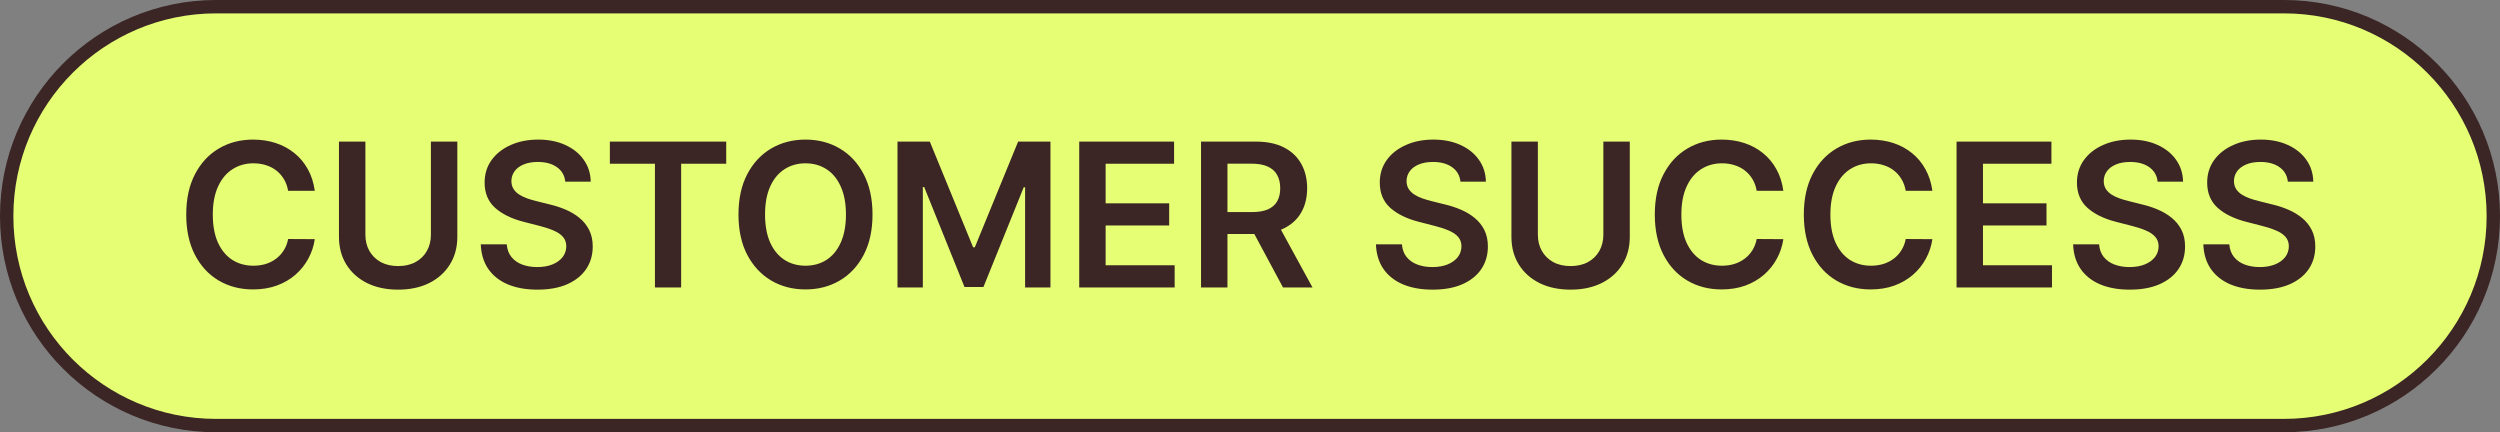 <svg width="561" height="97" viewBox="0 0 561 97" fill="none" xmlns="http://www.w3.org/2000/svg">
<rect x="0" y="0" width="561" height="97" fill="#808080" stroke="none"/>
<path d="M48.5 1.5H512.5C538.457 1.5 559.5 22.543 559.5 48.5C559.5 74.457 538.457 95.5 512.5 95.5H48.5C22.543 95.5 1.5 74.457 1.5 48.5C1.5 22.543 22.543 1.5 48.5 1.5Z" fill="#E5FE73"/>
<path d="M48.5 1.5H512.5C538.457 1.5 559.5 22.543 559.5 48.5C559.5 74.457 538.457 95.5 512.5 95.5H48.5C22.543 95.5 1.5 74.457 1.5 48.5C1.5 22.543 22.543 1.5 48.5 1.5Z" stroke="#3B2525" stroke-width="3"/>
<path d="M70.635 42.815H64.659C64.488 41.835 64.174 40.967 63.716 40.21C63.258 39.443 62.688 38.793 62.006 38.261C61.324 37.728 60.546 37.328 59.673 37.062C58.81 36.785 57.878 36.647 56.876 36.647C55.097 36.647 53.52 37.094 52.146 37.989C50.772 38.873 49.696 40.173 48.918 41.888C48.141 43.593 47.752 45.675 47.752 48.136C47.752 50.64 48.141 52.749 48.918 54.465C49.706 56.169 50.782 57.458 52.146 58.332C53.52 59.195 55.092 59.626 56.86 59.626C57.84 59.626 58.757 59.498 59.609 59.242C60.472 58.976 61.244 58.587 61.926 58.076C62.618 57.565 63.199 56.936 63.668 56.19C64.147 55.445 64.478 54.592 64.659 53.633L70.635 53.666C70.411 55.221 69.927 56.68 69.181 58.044C68.446 59.408 67.482 60.611 66.289 61.656C65.095 62.689 63.7 63.499 62.102 64.085C60.504 64.66 58.73 64.947 56.78 64.947C53.904 64.947 51.337 64.282 49.078 62.95C46.819 61.618 45.04 59.695 43.741 57.181C42.441 54.667 41.791 51.652 41.791 48.136C41.791 44.61 42.446 41.595 43.757 39.092C45.067 36.577 46.851 34.654 49.11 33.323C51.368 31.991 53.925 31.325 56.78 31.325C58.602 31.325 60.296 31.581 61.862 32.092C63.428 32.604 64.824 33.355 66.049 34.346C67.274 35.326 68.281 36.529 69.069 37.957C69.868 39.374 70.39 40.993 70.635 42.815ZM96.695 31.773H102.623V53.154C102.623 55.498 102.069 57.559 100.961 59.338C99.864 61.117 98.319 62.508 96.327 63.509C94.335 64.5 92.007 64.995 89.344 64.995C86.67 64.995 84.337 64.5 82.345 63.509C80.352 62.508 78.808 61.117 77.71 59.338C76.613 57.559 76.064 55.498 76.064 53.154V31.773H81.993V52.659C81.993 54.022 82.291 55.237 82.888 56.302C83.495 57.367 84.347 58.204 85.445 58.811C86.542 59.408 87.842 59.706 89.344 59.706C90.846 59.706 92.146 59.408 93.243 58.811C94.351 58.204 95.203 57.367 95.8 56.302C96.396 55.237 96.695 54.022 96.695 52.659V31.773ZM126.853 40.77C126.704 39.374 126.076 38.287 124.968 37.51C123.87 36.732 122.443 36.343 120.685 36.343C119.449 36.343 118.389 36.529 117.505 36.902C116.621 37.275 115.944 37.781 115.475 38.42C115.007 39.06 114.767 39.789 114.756 40.61C114.756 41.291 114.911 41.883 115.22 42.383C115.539 42.884 115.971 43.31 116.514 43.662C117.057 44.003 117.659 44.291 118.32 44.525C118.98 44.759 119.646 44.956 120.317 45.116L123.386 45.883C124.621 46.171 125.809 46.56 126.949 47.05C128.1 47.54 129.128 48.158 130.033 48.903C130.949 49.649 131.674 50.549 132.207 51.604C132.739 52.659 133.006 53.895 133.006 55.311C133.006 57.229 132.515 58.918 131.535 60.377C130.555 61.826 129.138 62.961 127.285 63.781C125.442 64.591 123.21 64.995 120.589 64.995C118.043 64.995 115.832 64.601 113.957 63.813C112.093 63.025 110.633 61.874 109.579 60.361C108.535 58.848 107.97 57.005 107.885 54.832H113.718C113.803 55.972 114.154 56.92 114.772 57.676C115.39 58.433 116.194 58.998 117.185 59.37C118.187 59.743 119.305 59.93 120.541 59.93C121.83 59.93 122.959 59.738 123.929 59.354C124.909 58.96 125.676 58.417 126.23 57.724C126.784 57.021 127.066 56.201 127.077 55.264C127.066 54.411 126.816 53.708 126.326 53.154C125.836 52.59 125.149 52.121 124.264 51.748C123.391 51.364 122.368 51.023 121.196 50.725L117.473 49.766C114.778 49.074 112.647 48.025 111.081 46.618C109.525 45.201 108.748 43.321 108.748 40.977C108.748 39.049 109.27 37.36 110.314 35.912C111.368 34.463 112.801 33.339 114.612 32.54C116.424 31.73 118.474 31.325 120.765 31.325C123.087 31.325 125.122 31.73 126.869 32.54C128.627 33.339 130.007 34.452 131.008 35.88C132.009 37.297 132.526 38.926 132.558 40.77H126.853ZM136.853 36.742V31.773H162.964V36.742H152.849V64.5H146.968V36.742H136.853ZM195.791 48.136C195.791 51.663 195.131 54.683 193.81 57.197C192.5 59.701 190.71 61.618 188.441 62.95C186.182 64.282 183.62 64.947 180.754 64.947C177.888 64.947 175.321 64.282 173.052 62.95C170.793 61.608 169.003 59.685 167.682 57.181C166.372 54.667 165.717 51.652 165.717 48.136C165.717 44.61 166.372 41.595 167.682 39.092C169.003 36.577 170.793 34.654 173.052 33.323C175.321 31.991 177.888 31.325 180.754 31.325C183.62 31.325 186.182 31.991 188.441 33.323C190.71 34.654 192.5 36.577 193.81 39.092C195.131 41.595 195.791 44.61 195.791 48.136ZM189.831 48.136C189.831 45.654 189.442 43.561 188.664 41.856C187.897 40.141 186.832 38.847 185.468 37.973C184.105 37.089 182.533 36.647 180.754 36.647C178.975 36.647 177.404 37.089 176.04 37.973C174.676 38.847 173.606 40.141 172.828 41.856C172.061 43.561 171.677 45.654 171.677 48.136C171.677 50.619 172.061 52.717 172.828 54.432C173.606 56.137 174.676 57.431 176.04 58.316C177.404 59.189 178.975 59.626 180.754 59.626C182.533 59.626 184.105 59.189 185.468 58.316C186.832 57.431 187.897 56.137 188.664 54.432C189.442 52.717 189.831 50.619 189.831 48.136ZM201.396 31.773H208.651L218.367 55.487H218.751L228.467 31.773H235.722V64.5H230.033V42.016H229.729L220.684 64.404H216.434L207.389 41.968H207.085V64.5H201.396V31.773ZM242.178 64.5V31.773H263.463V36.742H248.106V45.627H262.361V50.597H248.106V59.53H263.591V64.5H242.178ZM269.512 64.5V31.773H281.784C284.299 31.773 286.408 32.209 288.113 33.083C289.828 33.957 291.122 35.182 291.996 36.758C292.88 38.325 293.322 40.152 293.322 42.24C293.322 44.338 292.875 46.16 291.98 47.705C291.095 49.239 289.79 50.427 288.065 51.269C286.339 52.099 284.219 52.515 281.705 52.515H272.963V47.593H280.905C282.376 47.593 283.58 47.391 284.517 46.986C285.455 46.57 286.147 45.968 286.594 45.18C287.053 44.381 287.282 43.401 287.282 42.24C287.282 41.078 287.053 40.088 286.594 39.267C286.136 38.436 285.439 37.808 284.501 37.382C283.564 36.945 282.354 36.727 280.874 36.727H275.44V64.5H269.512ZM286.419 49.67L294.521 64.5H287.905L279.947 49.67H286.419ZM327.727 40.77C327.578 39.374 326.95 38.287 325.842 37.51C324.744 36.732 323.317 36.343 321.559 36.343C320.323 36.343 319.263 36.529 318.379 36.902C317.495 37.275 316.818 37.781 316.349 38.42C315.881 39.06 315.641 39.789 315.63 40.61C315.63 41.291 315.785 41.883 316.094 42.383C316.413 42.884 316.845 43.31 317.388 43.662C317.931 44.003 318.533 44.291 319.194 44.525C319.854 44.759 320.52 44.956 321.191 45.116L324.26 45.883C325.495 46.171 326.683 46.56 327.823 47.05C328.974 47.54 330.002 48.158 330.907 48.903C331.823 49.649 332.548 50.549 333.081 51.604C333.613 52.659 333.88 53.895 333.88 55.311C333.88 57.229 333.39 58.918 332.409 60.377C331.429 61.826 330.012 62.961 328.159 63.781C326.316 64.591 324.084 64.995 321.463 64.995C318.917 64.995 316.706 64.601 314.831 63.813C312.967 63.025 311.507 61.874 310.453 60.361C309.409 58.848 308.844 57.005 308.759 54.832H314.592C314.677 55.972 315.028 56.92 315.646 57.676C316.264 58.433 317.068 58.998 318.059 59.37C319.061 59.743 320.179 59.93 321.415 59.93C322.704 59.93 323.833 59.738 324.803 59.354C325.783 58.96 326.55 58.417 327.104 57.724C327.658 57.021 327.94 56.201 327.951 55.264C327.94 54.411 327.69 53.708 327.2 53.154C326.71 52.59 326.023 52.121 325.138 51.748C324.265 51.364 323.242 51.023 322.07 50.725L318.347 49.766C315.652 49.074 313.521 48.025 311.955 46.618C310.399 45.201 309.622 43.321 309.622 40.977C309.622 39.049 310.144 37.36 311.188 35.912C312.242 34.463 313.675 33.339 315.486 32.54C317.298 31.73 319.348 31.325 321.639 31.325C323.961 31.325 325.996 31.73 327.743 32.54C329.501 33.339 330.881 34.452 331.882 35.88C332.883 37.297 333.4 38.926 333.432 40.77H327.727ZM359.795 31.773H365.724V53.154C365.724 55.498 365.17 57.559 364.062 59.338C362.965 61.117 361.42 62.508 359.428 63.509C357.436 64.5 355.108 64.995 352.444 64.995C349.77 64.995 347.437 64.5 345.445 63.509C343.453 62.508 341.908 61.117 340.811 59.338C339.714 57.559 339.165 55.498 339.165 53.154V31.773H345.094V52.659C345.094 54.022 345.392 55.237 345.989 56.302C346.596 57.367 347.448 58.204 348.545 58.811C349.643 59.408 350.942 59.706 352.444 59.706C353.947 59.706 355.246 59.408 356.344 58.811C357.452 58.204 358.304 57.367 358.9 56.302C359.497 55.237 359.795 54.022 359.795 52.659V31.773ZM400.181 42.815H394.205C394.034 41.835 393.72 40.967 393.262 40.21C392.804 39.443 392.234 38.793 391.552 38.261C390.87 37.728 390.092 37.328 389.219 37.062C388.356 36.785 387.424 36.647 386.422 36.647C384.643 36.647 383.066 37.094 381.692 37.989C380.318 38.873 379.242 40.173 378.464 41.888C377.686 43.593 377.298 45.675 377.298 48.136C377.298 50.64 377.686 52.749 378.464 54.465C379.252 56.169 380.328 57.458 381.692 58.332C383.066 59.195 384.638 59.626 386.406 59.626C387.386 59.626 388.303 59.498 389.155 59.242C390.018 58.976 390.79 58.587 391.472 58.076C392.164 57.565 392.745 56.936 393.214 56.19C393.693 55.445 394.023 54.592 394.205 53.633L400.181 53.666C399.957 55.221 399.473 56.68 398.727 58.044C397.992 59.408 397.028 60.611 395.834 61.656C394.641 62.689 393.246 63.499 391.648 64.085C390.05 64.66 388.276 64.947 386.326 64.947C383.45 64.947 380.882 64.282 378.624 62.95C376.365 61.618 374.586 59.695 373.287 57.181C371.987 54.667 371.337 51.652 371.337 48.136C371.337 44.61 371.992 41.595 373.303 39.092C374.613 36.577 376.397 34.654 378.656 33.323C380.914 31.991 383.471 31.325 386.326 31.325C388.148 31.325 389.842 31.581 391.408 32.092C392.974 32.604 394.37 33.355 395.595 34.346C396.82 35.326 397.827 36.529 398.615 37.957C399.414 39.374 399.936 40.993 400.181 42.815ZM433.623 42.815H427.647C427.476 41.835 427.162 40.967 426.704 40.21C426.246 39.443 425.676 38.793 424.994 38.261C424.312 37.728 423.535 37.328 422.661 37.062C421.798 36.785 420.866 36.647 419.865 36.647C418.085 36.647 416.509 37.094 415.134 37.989C413.76 38.873 412.684 40.173 411.906 41.888C411.129 43.593 410.74 45.675 410.74 48.136C410.74 50.64 411.129 52.749 411.906 54.465C412.695 56.169 413.771 57.458 415.134 58.332C416.509 59.195 418.08 59.626 419.849 59.626C420.829 59.626 421.745 59.498 422.597 59.242C423.46 58.976 424.232 58.587 424.914 58.076C425.607 57.565 426.187 56.936 426.656 56.19C427.136 55.445 427.466 54.592 427.647 53.633L433.623 53.666C433.4 55.221 432.915 56.68 432.169 58.044C431.434 59.408 430.47 60.611 429.277 61.656C428.084 62.689 426.688 63.499 425.09 64.085C423.492 64.66 421.718 64.947 419.769 64.947C416.892 64.947 414.325 64.282 412.066 62.95C409.808 61.618 408.029 59.695 406.729 57.181C405.429 54.667 404.779 51.652 404.779 48.136C404.779 44.61 405.435 41.595 406.745 39.092C408.055 36.577 409.84 34.654 412.098 33.323C414.357 31.991 416.914 31.325 419.769 31.325C421.59 31.325 423.284 31.581 424.85 32.092C426.416 32.604 427.812 33.355 429.037 34.346C430.262 35.326 431.269 36.529 432.057 37.957C432.856 39.374 433.378 40.993 433.623 42.815ZM439.053 64.5V31.773H460.338V36.742H444.981V45.627H459.236V50.597H444.981V59.53H460.466V64.5H439.053ZM484.173 40.77C484.023 39.374 483.395 38.287 482.287 37.51C481.19 36.732 479.762 36.343 478.004 36.343C476.768 36.343 475.708 36.529 474.824 36.902C473.94 37.275 473.263 37.781 472.795 38.42C472.326 39.06 472.086 39.789 472.076 40.61C472.076 41.291 472.23 41.883 472.539 42.383C472.859 42.884 473.29 43.31 473.833 43.662C474.377 44.003 474.979 44.291 475.639 44.525C476.3 44.759 476.966 44.956 477.637 45.116L480.705 45.883C481.941 46.171 483.129 46.56 484.268 47.05C485.419 47.54 486.447 48.158 487.353 48.903C488.269 49.649 488.993 50.549 489.526 51.604C490.059 52.659 490.325 53.895 490.325 55.311C490.325 57.229 489.835 58.918 488.855 60.377C487.875 61.826 486.458 62.961 484.604 63.781C482.761 64.591 480.529 64.995 477.908 64.995C475.362 64.995 473.152 64.601 471.277 63.813C469.412 63.025 467.953 61.874 466.898 60.361C465.854 58.848 465.289 57.005 465.204 54.832H471.037C471.122 55.972 471.474 56.92 472.092 57.676C472.709 58.433 473.514 58.998 474.505 59.37C475.506 59.743 476.625 59.93 477.86 59.93C479.149 59.93 480.279 59.738 481.248 59.354C482.228 58.96 482.995 58.417 483.549 57.724C484.103 57.021 484.386 56.201 484.396 55.264C484.386 54.411 484.135 53.708 483.645 53.154C483.155 52.59 482.468 52.121 481.584 51.748C480.71 51.364 479.687 51.023 478.516 50.725L474.792 49.766C472.097 49.074 469.966 48.025 468.4 46.618C466.845 45.201 466.067 43.321 466.067 40.977C466.067 39.049 466.589 37.36 467.633 35.912C468.688 34.463 470.121 33.339 471.932 32.54C473.743 31.73 475.794 31.325 478.084 31.325C480.407 31.325 482.441 31.73 484.189 32.54C485.946 33.339 487.326 34.452 488.327 35.88C489.329 37.297 489.845 38.926 489.877 40.77H484.173ZM513.396 40.77C513.247 39.374 512.618 38.287 511.511 37.51C510.413 36.732 508.986 36.343 507.228 36.343C505.992 36.343 504.932 36.529 504.048 36.902C503.164 37.275 502.487 37.781 502.018 38.42C501.55 39.06 501.31 39.789 501.299 40.61C501.299 41.291 501.454 41.883 501.763 42.383C502.082 42.884 502.514 43.31 503.057 43.662C503.6 44.003 504.202 44.291 504.863 44.525C505.523 44.759 506.189 44.956 506.86 45.116L509.928 45.883C511.164 46.171 512.352 46.56 513.492 47.05C514.643 47.54 515.671 48.158 516.576 48.903C517.492 49.649 518.217 50.549 518.75 51.604C519.282 52.659 519.549 53.895 519.549 55.311C519.549 57.229 519.058 58.918 518.078 60.377C517.098 61.826 515.681 62.961 513.828 63.781C511.985 64.591 509.753 64.995 507.132 64.995C504.586 64.995 502.375 64.601 500.5 63.813C498.636 63.025 497.176 61.874 496.122 60.361C495.078 58.848 494.513 57.005 494.428 54.832H500.261C500.346 55.972 500.697 56.92 501.315 57.676C501.933 58.433 502.737 58.998 503.728 59.37C504.73 59.743 505.848 59.93 507.084 59.93C508.373 59.93 509.502 59.738 510.472 59.354C511.452 58.96 512.219 58.417 512.773 57.724C513.327 57.021 513.609 56.201 513.62 55.264C513.609 54.411 513.359 53.708 512.869 53.154C512.379 52.59 511.692 52.121 510.807 51.748C509.934 51.364 508.911 51.023 507.739 50.725L504.016 49.766C501.321 49.074 499.19 48.025 497.624 46.618C496.068 45.201 495.291 43.321 495.291 40.977C495.291 39.049 495.813 37.36 496.857 35.912C497.911 34.463 499.344 33.339 501.155 32.54C502.966 31.73 505.017 31.325 507.308 31.325C509.63 31.325 511.665 31.73 513.412 32.54C515.17 33.339 516.55 34.452 517.551 35.88C518.552 37.297 519.069 38.926 519.101 40.77H513.396Z" fill="#3B2525"/>
</svg>
